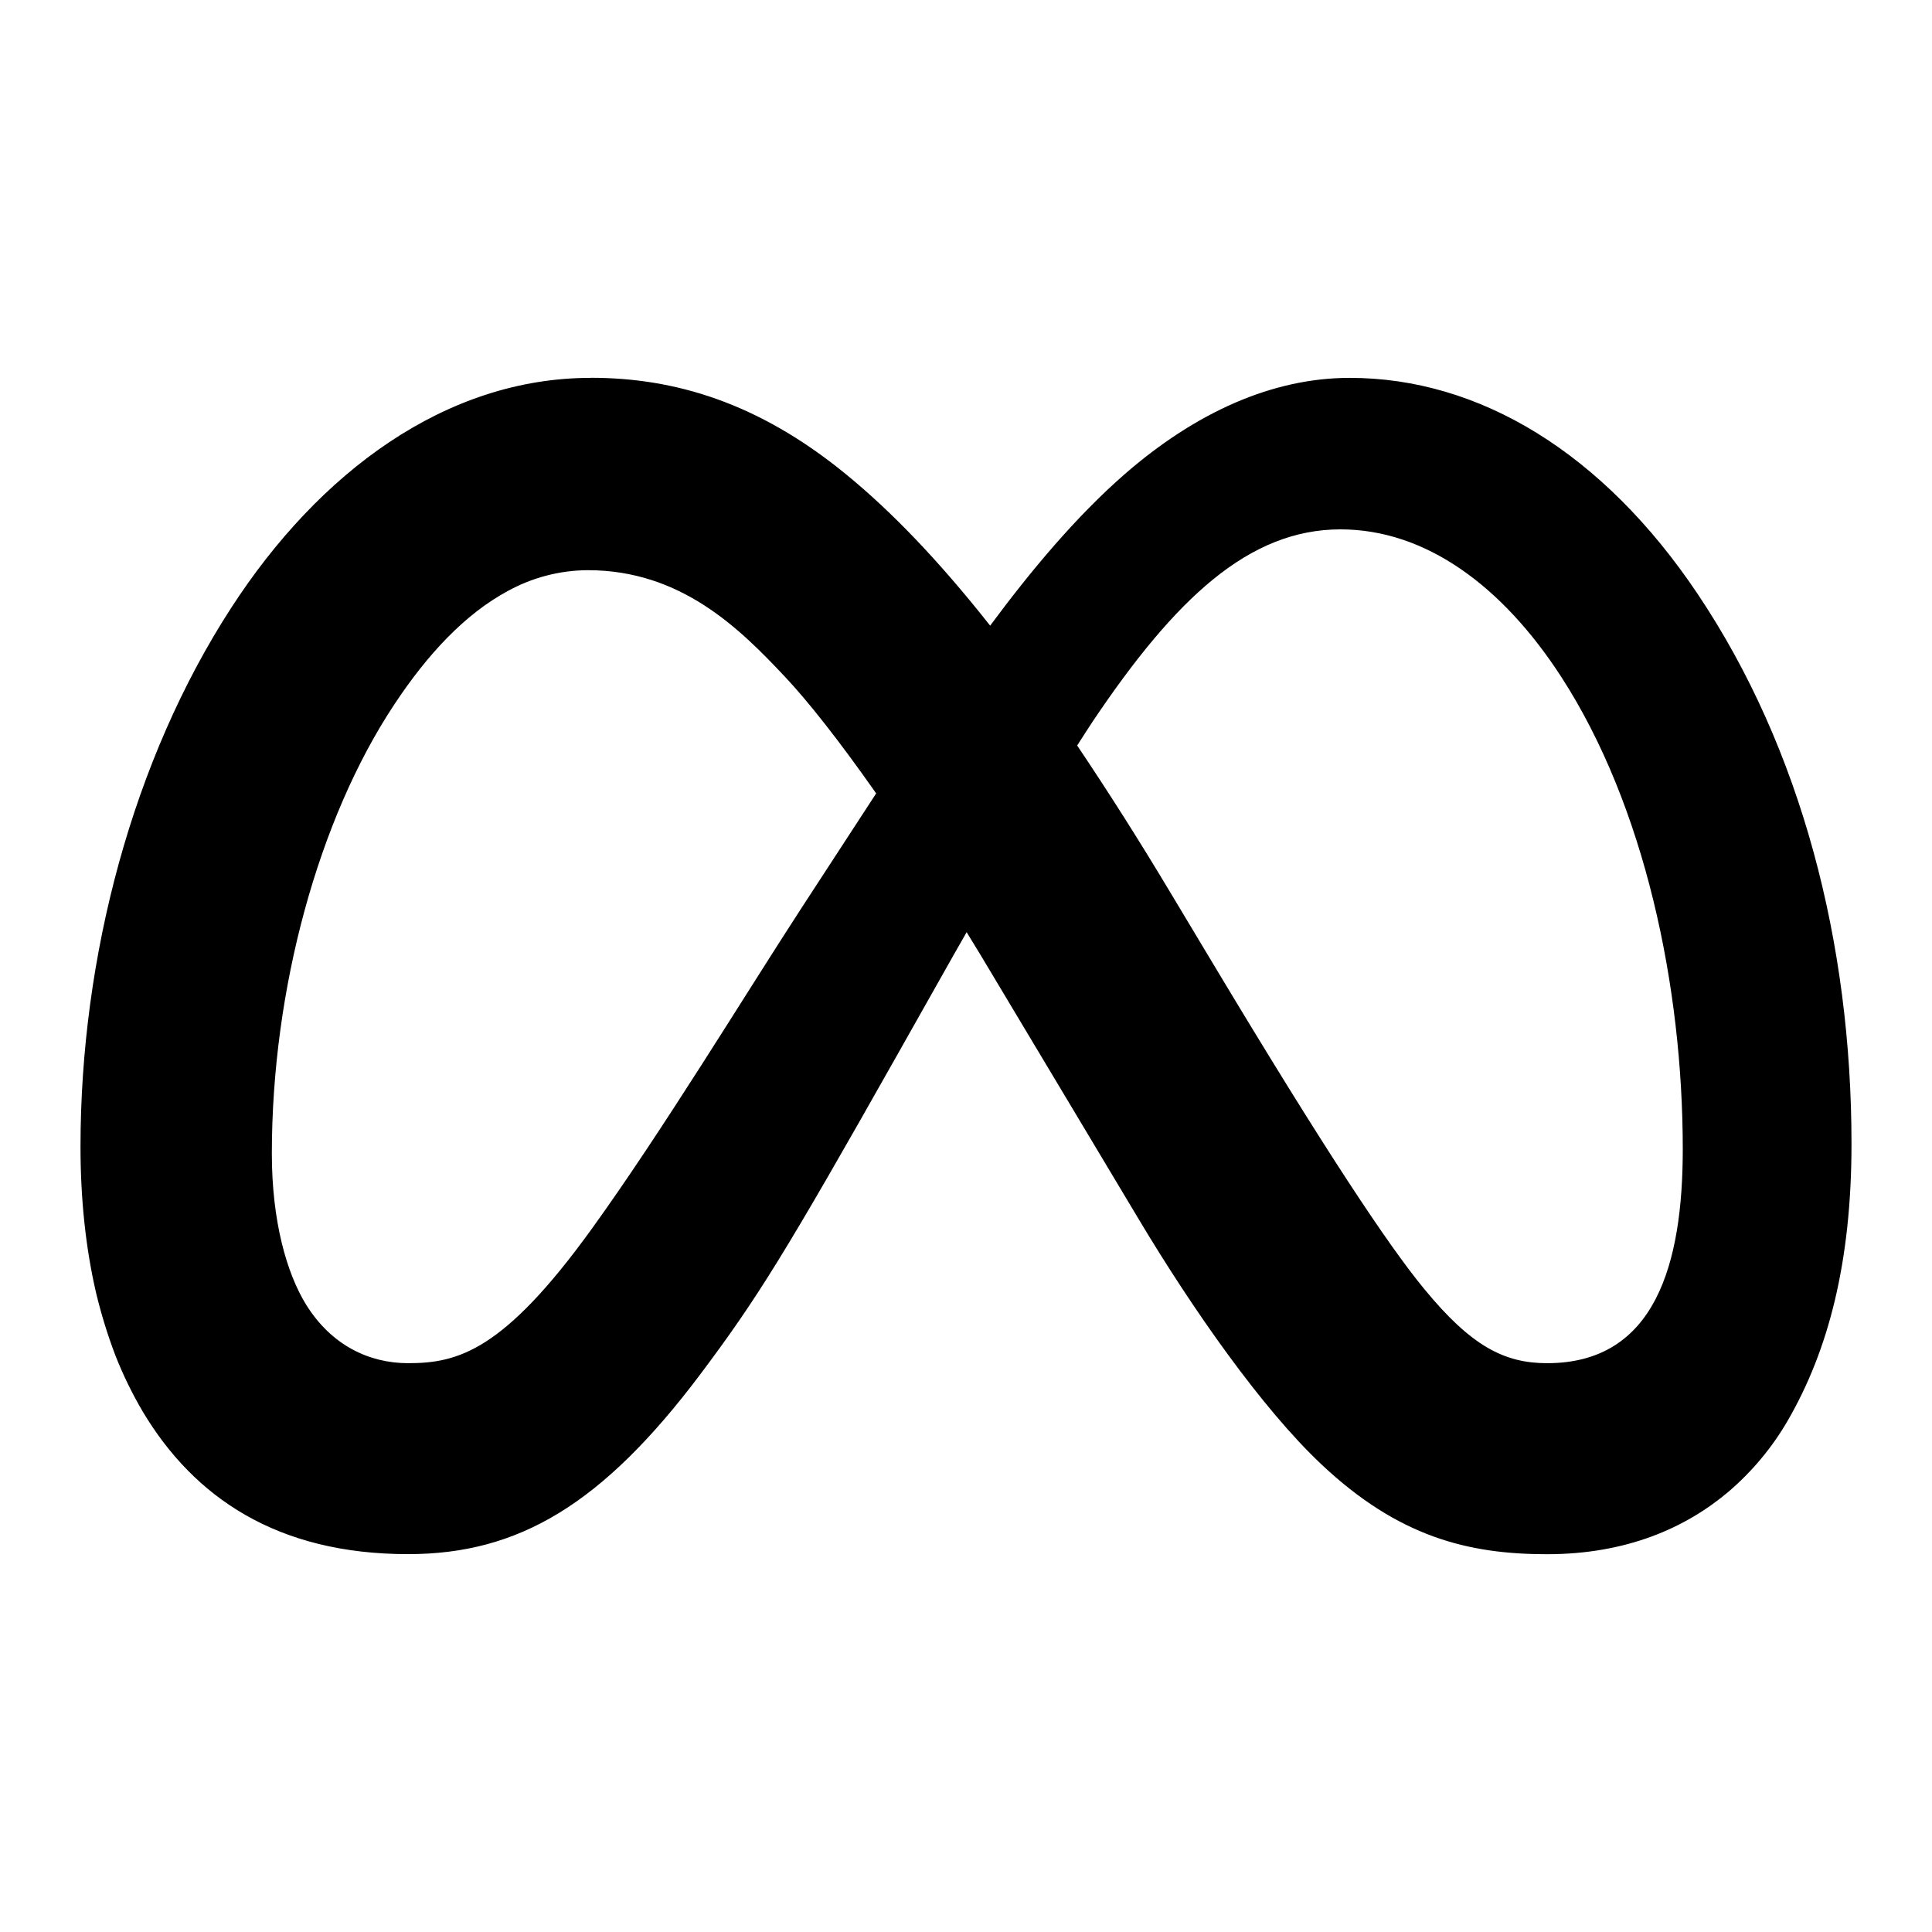 <svg xmlns:xlink="http://www.w3.org/1999/xlink" width="24" height="24" viewBox="0 0 24 24" fill="none" xmlns="http://www.w3.org/2000/svg">
<path d="M7.339 4.694C5.535 4.694 3.963 5.868 2.874 7.548C1.645 9.441 1 11.893 1 14.245C1 14.892 1.064 15.5 1.192 16.054C1.256 16.322 1.337 16.585 1.435 16.842C1.53 17.083 1.644 17.316 1.776 17.54C2.413 18.602 3.442 19.306 5.069 19.306C6.441 19.306 7.483 18.691 8.704 17.066C9.4 16.138 9.752 15.575 11.145 13.106L11.838 11.878L12.008 11.58C12.064 11.672 12.119 11.76 12.176 11.855L14.149 15.151C14.812 16.26 15.675 17.494 16.413 18.189C17.372 19.093 18.239 19.307 19.218 19.307C20.203 19.307 20.938 18.981 21.468 18.534C21.765 18.281 22.016 17.98 22.211 17.642C22.708 16.781 23 15.692 23 14.209C23 11.716 22.376 9.299 21.09 7.38C19.915 5.627 18.379 4.694 16.767 4.694C15.807 4.694 14.853 5.122 13.968 5.893C13.37 6.416 12.816 7.076 12.3 7.772C11.667 6.97 11.076 6.354 10.505 5.888C9.421 5.002 8.383 4.693 7.339 4.693V4.694ZM16.652 6.576C17.703 6.576 18.658 7.271 19.395 8.409C20.432 10.011 20.904 12.254 20.904 14.275C20.904 15.694 20.567 16.934 19.219 16.934C18.687 16.934 18.277 16.723 17.693 16.013C17.239 15.462 16.462 14.292 15.097 12.018L14.532 11.076C14.164 10.461 13.781 9.856 13.381 9.261C13.446 9.161 13.511 9.056 13.575 8.961C14.601 7.433 15.515 6.576 16.652 6.576ZM7.301 7.083C8.461 7.083 9.188 7.808 9.753 8.409C10.035 8.708 10.429 9.207 10.884 9.856L9.949 11.291C9.255 12.358 8.224 14.057 7.349 15.268C6.257 16.78 5.69 16.934 5.07 16.934C4.59 16.934 4.119 16.716 3.802 16.206C3.561 15.815 3.377 15.17 3.377 14.33C3.377 12.294 3.954 10.173 4.899 8.75C5.315 8.12 5.782 7.626 6.304 7.344C6.609 7.175 6.952 7.085 7.301 7.083Z" fill="currentColor"></path>
</svg>